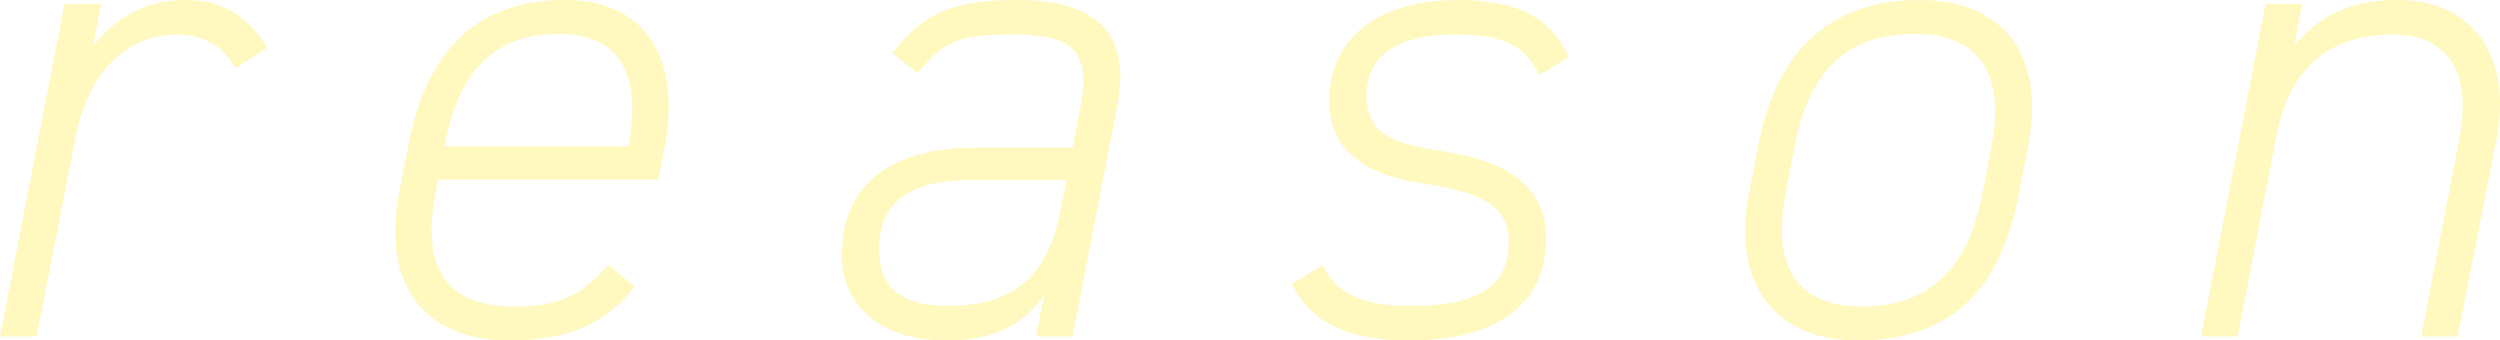 <svg xmlns="http://www.w3.org/2000/svg" width="548.888" height="74.752" viewBox="0 0 548.888 74.752">
  <path id="reason-bg" d="M-230.972-66.284c6.132,0,10.074,2.482,12.848,7.446l7.008-4.526c-3.5-5.694-8.468-10.512-17.958-10.512-9.2,0-15.622,4.234-20.294,10.074l1.752-9.2h-8.03L-269.808,0h8.03l8.614-43.946C-250.536-57.232-242.652-66.284-230.972-66.284Zm105.7,31.828,1.314-6.716c3.8-19.126-3.5-32.7-21.754-32.7S-175.93-64.094-180.164-41.9l-2.044,10.512c-3.5,18.25,3.942,32.266,24.382,32.266,13.432,0,21.608-4.234,27.3-11.826l-5.694-4.818c-5.4,6.278-10.22,9.2-20.586,9.2-16.206,0-20.294-9.782-17.374-24.82l.584-3.066ZM-172.134-41.9c3.066-17.228,11.68-24.528,24.966-24.528s18.4,8.614,15.33,24.674h-40.3Zm87.162,23.944c0,12.264,9.928,18.834,22.63,18.834,9.2,0,16.206-2.19,21.754-9.928L-42.34,0h8.03l9.782-50.516c3.066-15.476-3.942-23.36-21.754-23.36-14.454,0-20.878,2.92-27.594,11.68l5.548,4.38c6.132-7.738,10.22-8.468,21.024-8.468,12.848,0,17.082,3.358,14.746,15.768l-1.752,9.052H-55.626C-74.46-41.464-84.972-33.142-84.972-17.958Zm47.888-9.2C-40.3-10.8-49.932-6.716-61.758-6.716-70.664-6.716-76.8-9.782-76.8-18.98c0-7.446,3.212-15.33,19.856-15.33h21.316ZM74.606-61.32c-3.942-8.76-11.388-12.556-24.09-12.556-17.666,0-28.47,8.176-28.47,22.192,0,12.994,11.242,16.79,21.462,18.25,11.242,1.752,17.958,4.38,17.958,12.7,0,9.636-6.716,14.016-21.316,14.016-11.388,0-16.352-2.774-19.564-8.906L13.87-11.534C17.666-3.5,25.55.876,39.42.876c21.9,0,30.222-9.782,30.222-22.484,0-12.264-10.074-17.082-22.338-18.98C37.23-42.194,30.222-43.8,30.222-52.852c0-10.22,8.906-13.432,19.272-13.432,11.242,0,15.476,2.482,18.688,8.906ZM175.492-41.9c3.8-19.71-5.256-31.974-23.8-31.974-19.71,0-31.536,11.242-35.478,31.974l-2.044,10.658c-3.8,19.856,5.986,32.12,23.8,32.12,20.586,0,31.536-11.242,35.478-32.12ZM165.418-31.244c-2.92,15.33-10.8,24.674-26.426,24.674-14.746,0-19.71-9.344-16.79-24.674L124.246-41.9c3.066-15.914,10.95-24.528,26.426-24.528,13.87,0,19.856,8.614,16.79,24.528ZM213.452,0h8.03l8.468-43.8c2.628-13.724,10.22-22.484,25.55-22.484,10.8,0,17.812,6.57,14.6,23.214L261.778,0h8.03l8.468-43.216c3.65-18.4-5.4-30.66-21.462-30.66-10.366,0-17.228,3.212-22.922,10.074l1.752-9.2h-8.03Z" transform="translate(269.808 73.876)" fill="#ffe600" opacity="0.25"/>
</svg>
